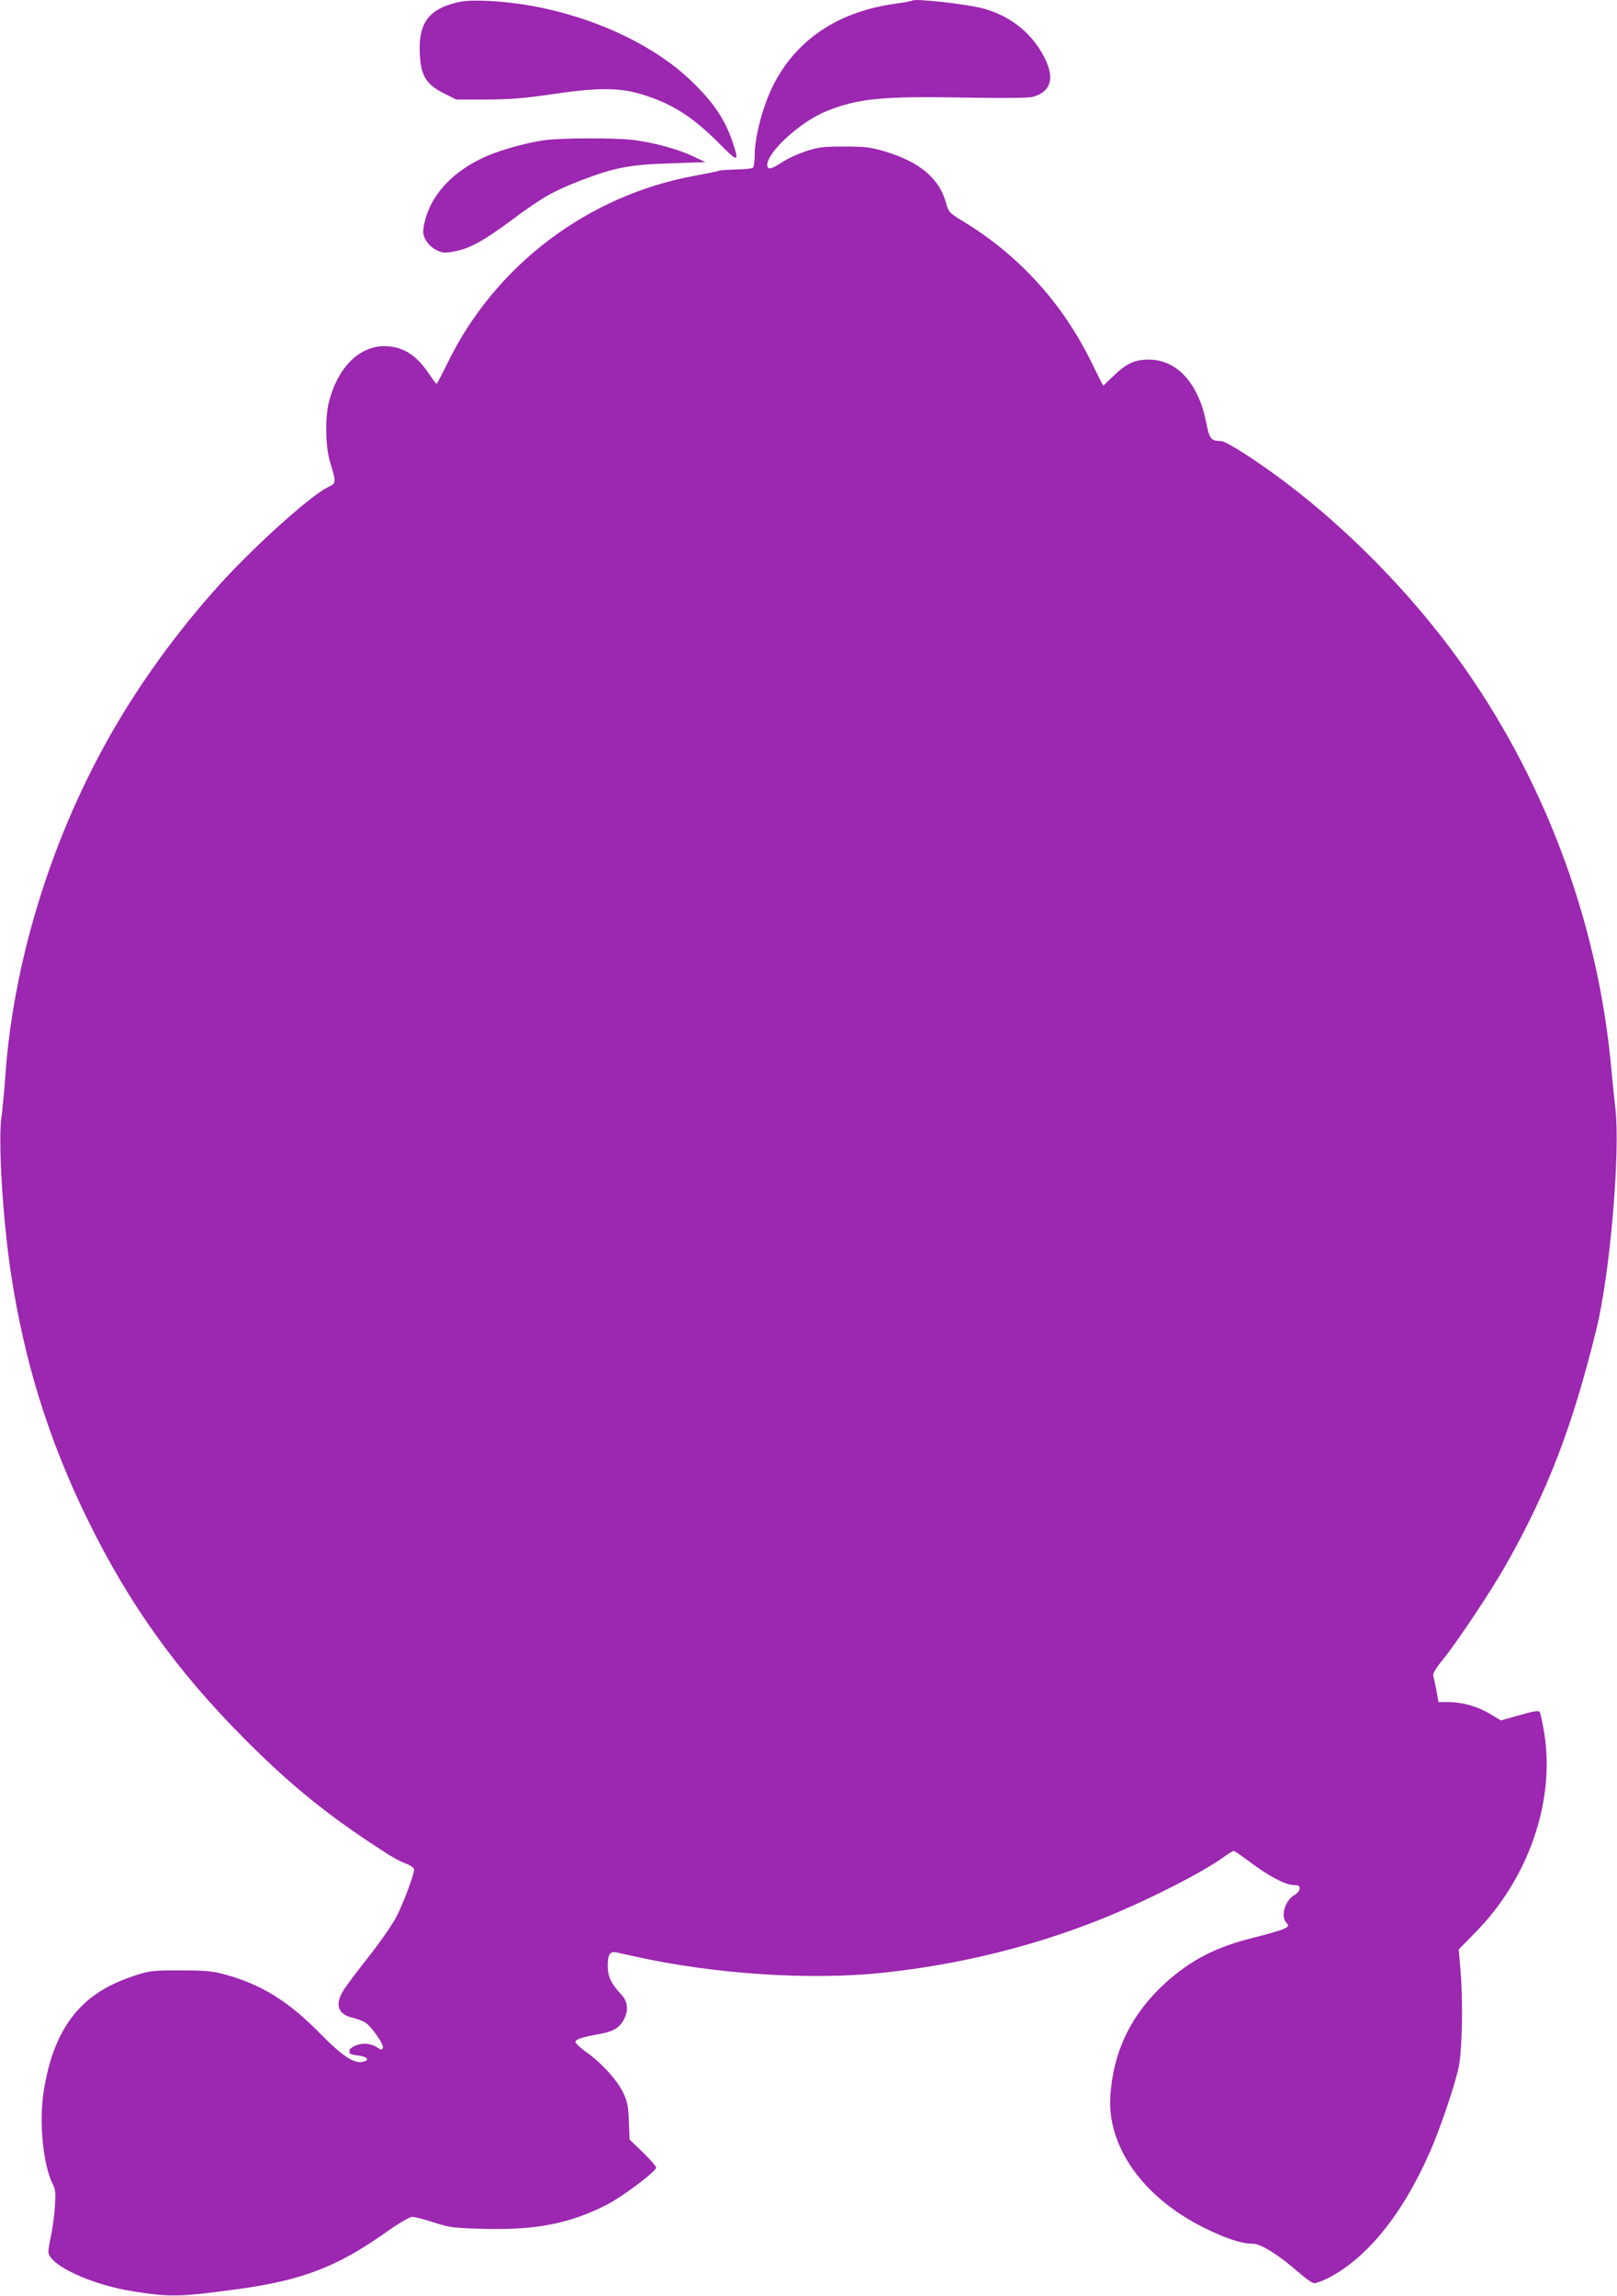 <?xml version="1.0" standalone="no"?>
<!DOCTYPE svg PUBLIC "-//W3C//DTD SVG 20010904//EN"
 "http://www.w3.org/TR/2001/REC-SVG-20010904/DTD/svg10.dtd">
<svg version="1.0" xmlns="http://www.w3.org/2000/svg"
 width="902pt" height="1280pt" viewBox="0 0 902 1280"
 preserveAspectRatio="xMidYMid meet">
<g transform="translate(0,1280) scale(0.1,-0.1)"
fill="#9c27b0" stroke="none">
<path d="M2515 12777 c-133 -41 -182 -120 -173 -281 6 -119 36 -167 133 -216
l70 -35 170 0 c134 1 210 7 360 29 253 38 378 38 498 2 171 -51 286 -123 435
-272 110 -111 116 -111 81 -3 -43 130 -105 224 -230 345 -266 258 -737 439
-1169 450 -84 2 -119 -2 -175 -19z"/>
<path d="M5090 12797 c-3 -3 -43 -10 -90 -17 -310 -41 -541 -188 -674 -431
-64 -116 -116 -303 -116 -414 0 -36 -5 -67 -11 -71 -6 -4 -48 -8 -93 -9 -44
-1 -88 -4 -96 -7 -8 -4 -67 -15 -130 -27 -599 -108 -1119 -500 -1384 -1046
-31 -63 -58 -115 -61 -115 -2 0 -22 26 -44 59 -72 105 -145 150 -247 151 -140
0 -259 -118 -308 -307 -24 -90 -21 -251 5 -338 36 -121 36 -117 -13 -142 -98
-48 -411 -330 -601 -540 -242 -267 -465 -576 -632 -878 -318 -571 -521 -1240
-565 -1860 -6 -88 -16 -189 -21 -225 -21 -130 6 -575 52 -880 75 -494 212
-933 429 -1375 231 -471 498 -843 875 -1221 238 -239 431 -398 690 -571 132
-88 162 -105 218 -127 20 -8 37 -21 37 -29 0 -29 -60 -189 -99 -264 -22 -43
-89 -139 -147 -213 -59 -74 -122 -158 -141 -186 -59 -88 -42 -145 48 -165 24
-6 54 -17 66 -25 35 -22 105 -123 99 -141 -6 -13 -9 -14 -29 0 -38 25 -82 29
-121 13 -20 -8 -36 -20 -36 -25 0 -6 0 -14 0 -18 0 -5 21 -10 46 -13 52 -6 69
-26 31 -35 -51 -13 -115 29 -243 159 -176 179 -326 272 -531 328 -64 18 -107
22 -243 22 -145 1 -174 -2 -237 -22 -167 -52 -276 -120 -361 -225 -86 -107
-140 -245 -169 -432 -26 -172 -2 -411 53 -516 14 -27 15 -49 10 -128 -4 -53
-14 -124 -22 -159 -8 -35 -14 -73 -14 -86 0 -73 236 -184 471 -221 207 -33
262 -32 584 12 354 48 552 123 815 308 85 60 144 95 160 95 14 0 69 -14 120
-31 89 -29 107 -31 285 -36 285 -7 469 29 675 132 89 45 280 188 280 210 0 7
-33 45 -74 85 l-74 71 -4 102 c-3 86 -9 111 -32 160 -34 70 -118 163 -203 224
-35 24 -63 51 -63 58 0 15 36 27 132 44 80 14 114 35 139 83 26 50 21 100 -15
137 -57 61 -76 101 -76 161 0 61 12 82 46 75 10 -2 60 -13 109 -24 440 -98
978 -133 1380 -90 415 44 819 142 1195 290 257 101 580 264 709 357 24 18 48
32 53 32 5 0 45 -28 90 -61 101 -77 199 -129 244 -129 27 0 34 -4 34 -19 0
-11 -13 -28 -30 -37 -53 -32 -78 -118 -44 -155 15 -16 14 -19 -14 -33 -16 -8
-91 -30 -168 -49 -208 -51 -350 -124 -491 -251 -190 -172 -291 -377 -309 -627
-21 -284 180 -569 521 -739 123 -61 211 -90 276 -90 43 0 147 -66 255 -161 37
-33 75 -59 86 -59 10 0 42 12 71 26 221 111 422 359 575 710 56 127 136 364
158 464 21 96 26 378 10 558 l-9 103 95 97 c294 299 442 728 383 1104 -10 62
-22 118 -27 124 -6 8 -37 3 -112 -19 l-104 -29 -58 35 c-69 42 -155 67 -234
67 l-56 0 -11 63 c-7 34 -14 71 -18 82 -4 14 12 41 56 95 80 99 271 386 352
530 234 415 368 766 502 1309 76 309 134 984 106 1231 -6 52 -18 167 -26 255
-79 809 -379 1600 -856 2258 -262 360 -604 710 -955 975 -154 117 -333 232
-362 233 -58 1 -65 10 -84 104 -42 217 -162 349 -318 350 -81 0 -125 -20 -200
-92 -30 -29 -55 -53 -56 -53 -1 0 -32 60 -67 133 -163 330 -405 596 -718 785
-71 43 -78 51 -89 91 -37 144 -144 236 -345 297 -79 23 -107 27 -225 27 -119
0 -144 -3 -215 -26 -44 -15 -104 -42 -133 -62 -61 -40 -82 -44 -82 -14 0 72
188 243 332 300 174 70 308 83 758 75 230 -4 368 -3 391 4 116 32 128 126 37
268 -73 113 -187 193 -323 227 -96 24 -373 54 -385 42z"/>
<path d="M3042 12019 c-80 -10 -202 -42 -289 -74 -209 -79 -350 -222 -386
-391 -10 -49 -9 -59 8 -92 12 -23 35 -44 59 -56 34 -17 46 -18 100 -8 88 17
162 57 331 183 159 118 223 154 375 213 188 72 273 88 495 95 l200 7 -68 32
c-83 40 -222 78 -337 92 -97 12 -395 11 -488 -1z"/>
</g>
</svg>
